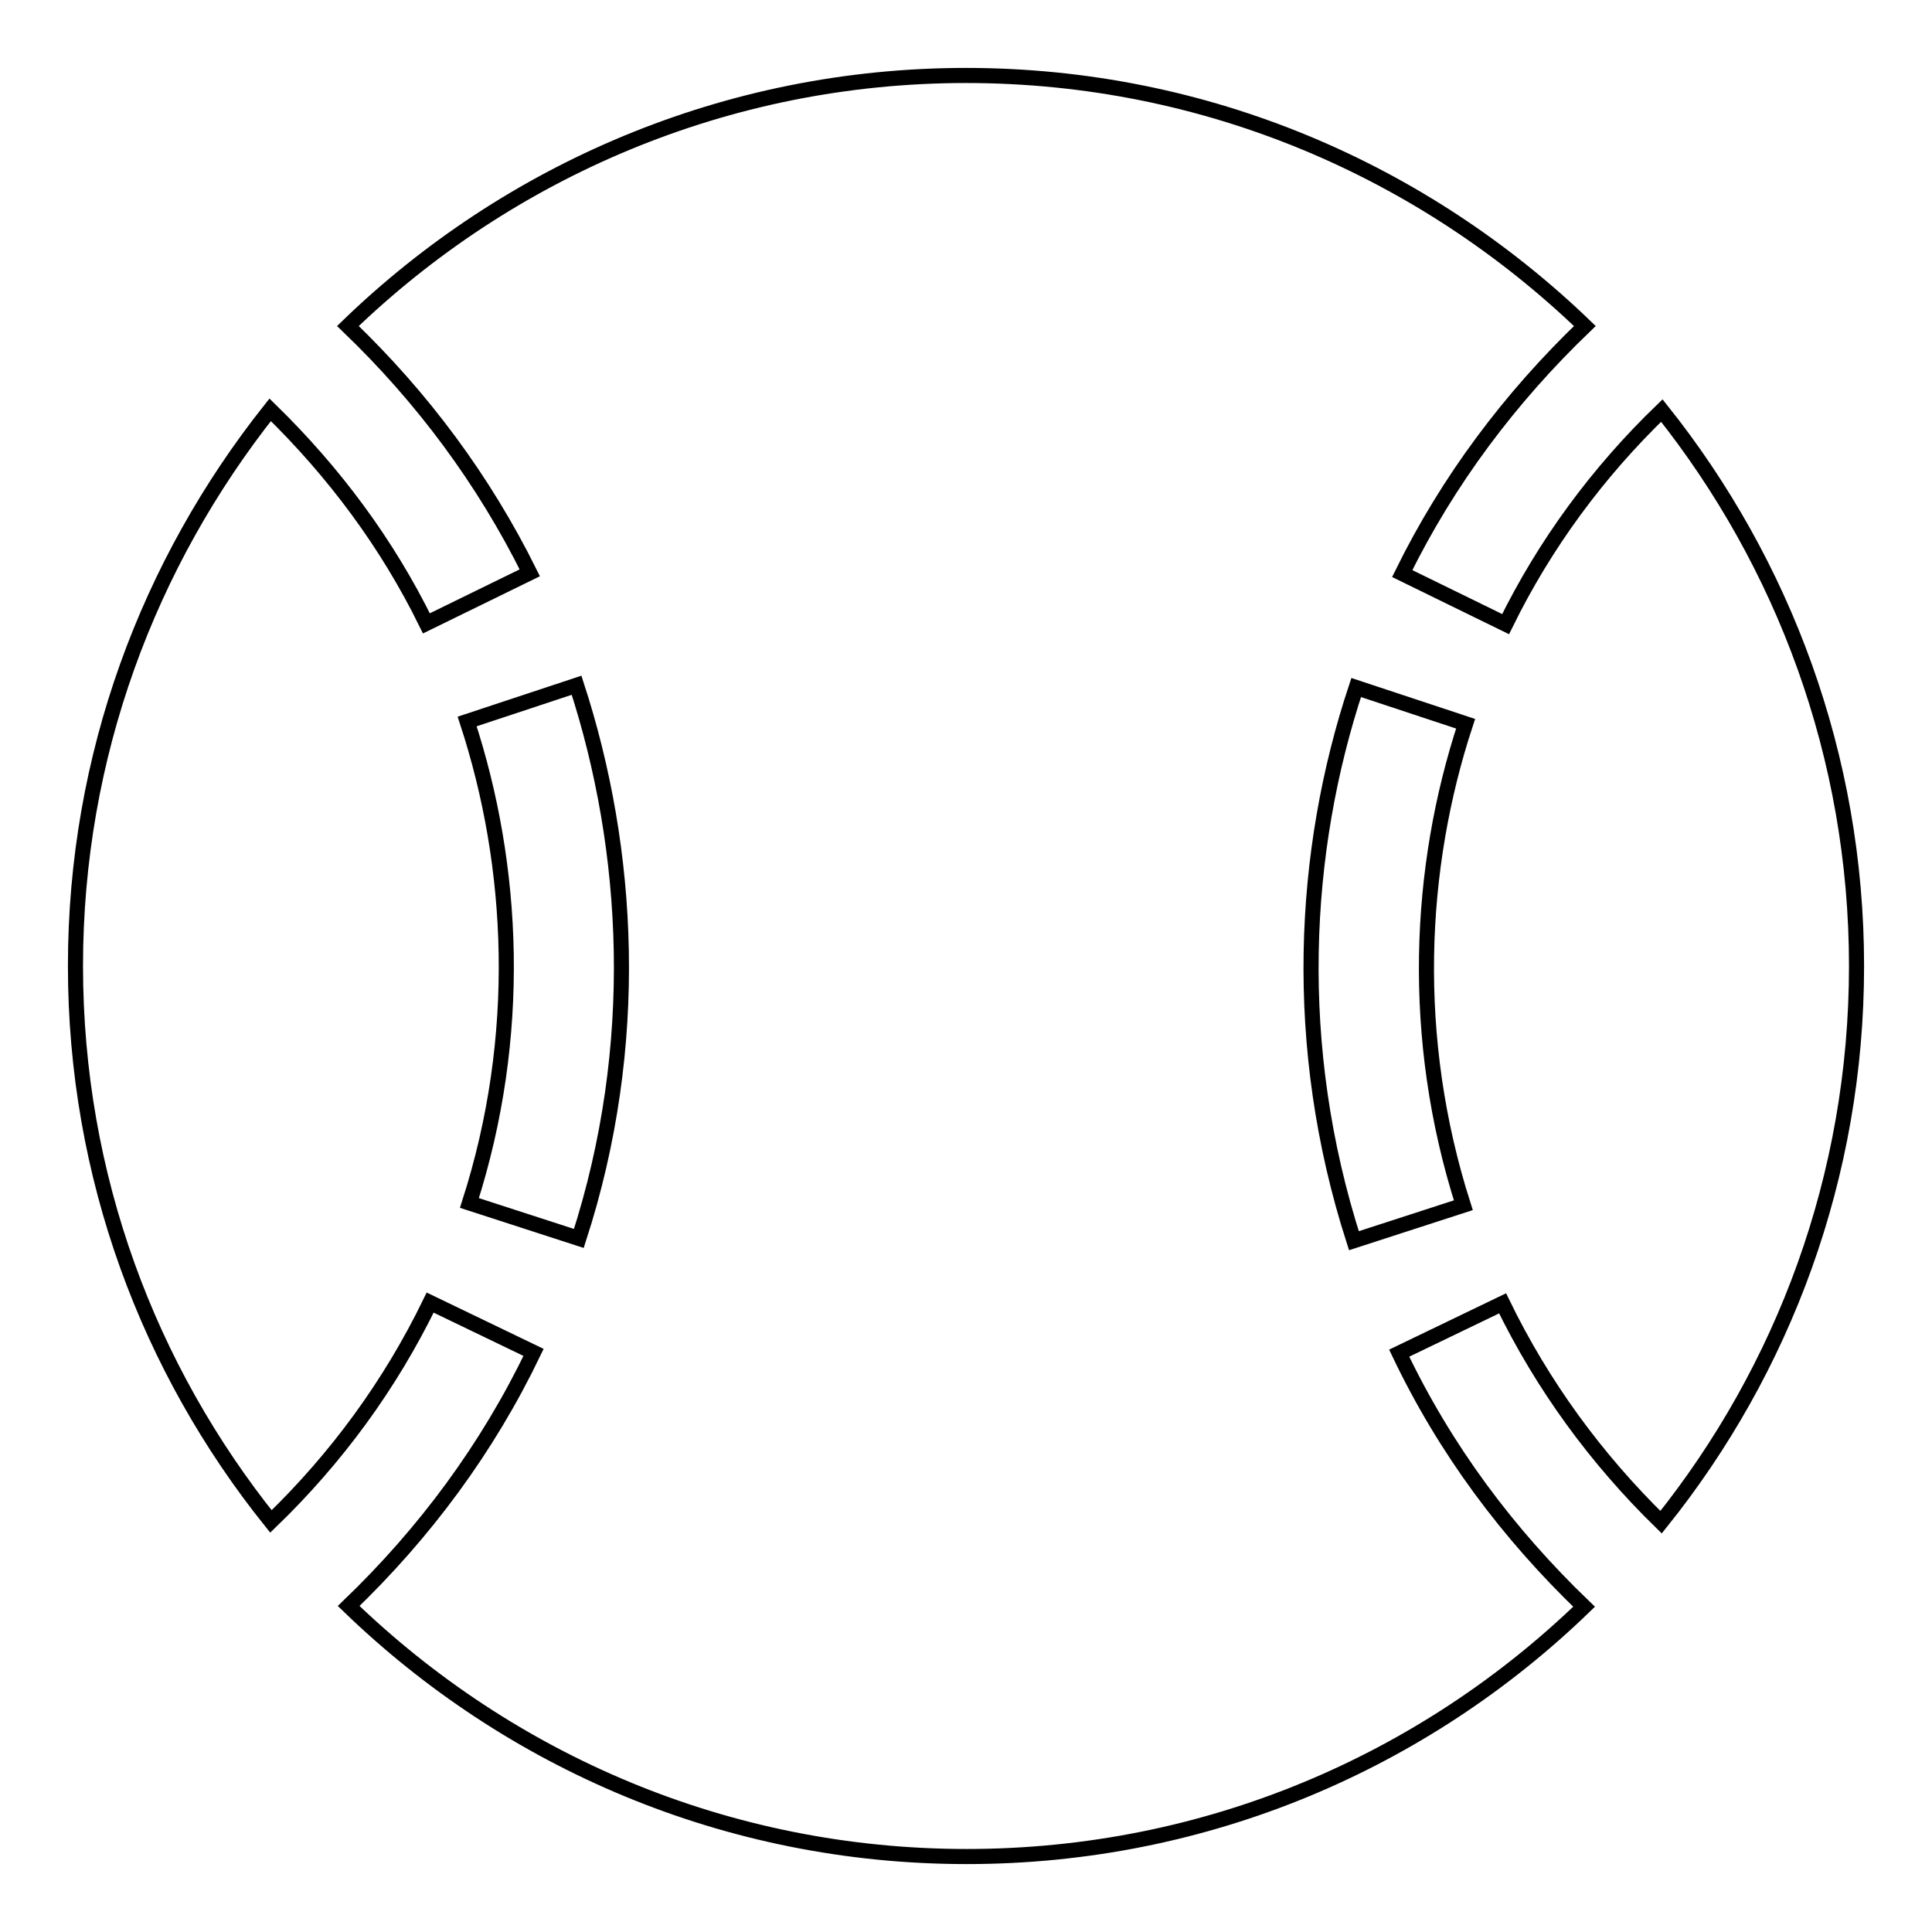 <?xml version="1.0" encoding="utf-8"?>
<!-- Svg Vector Icons : http://www.onlinewebfonts.com/icon -->
<!DOCTYPE svg PUBLIC "-//W3C//DTD SVG 1.1//EN" "http://www.w3.org/Graphics/SVG/1.1/DTD/svg11.dtd">
<svg version="1.1" xmlns="http://www.w3.org/2000/svg" xmlns:xlink="http://www.w3.org/1999/xlink" x="0px" y="0px" viewBox="0 0 256 256" enable-background="new 0 0 256 256" xml:space="preserve">
<g> <path stroke-width="2" fill-opacity="0" stroke="#000000"  d="M185.4,179.3l13.7-6.6c5.3,10.9,12.4,20.6,21,29c16.2-20.2,25.9-45.8,25.9-73.7c0-27.8-9.7-53.4-25.8-73.6 c-8.5,8.2-15.5,17.7-20.7,28.3L185.8,76c6.1-12.4,14.3-23.3,24.2-32.8C188.7,22.7,159.9,10,128,10c-31.8,0-60.7,12.7-81.9,33.2 c9.9,9.5,18,20.4,24.1,32.7l-13.7,6.7c-5.2-10.6-12.2-20-20.7-28.3C19.7,74.6,10,100.1,10,128c0,27.9,9.7,53.4,25.9,73.6 c8.7-8.4,15.8-18.1,21.1-29l13.7,6.6c-6.1,12.7-14.4,23.9-24.5,33.6c21.2,20.5,50,33.2,81.9,33.2c31.8,0,60.6-12.6,81.8-33.1 C199.8,203.2,191.5,192.1,185.4,179.3z M76.7,164.1l-14.5-4.7c7.1-22.1,6-44.6-0.3-63.8l14.5-4.8C83.5,112.6,85,138.5,76.7,164.1z  M179.7,91.1l14.5,4.8c-6.3,19.1-7.4,41.6-0.3,63.8l-14.5,4.7C171.1,138.6,172.5,112.8,179.7,91.1z"/></g>
</svg>